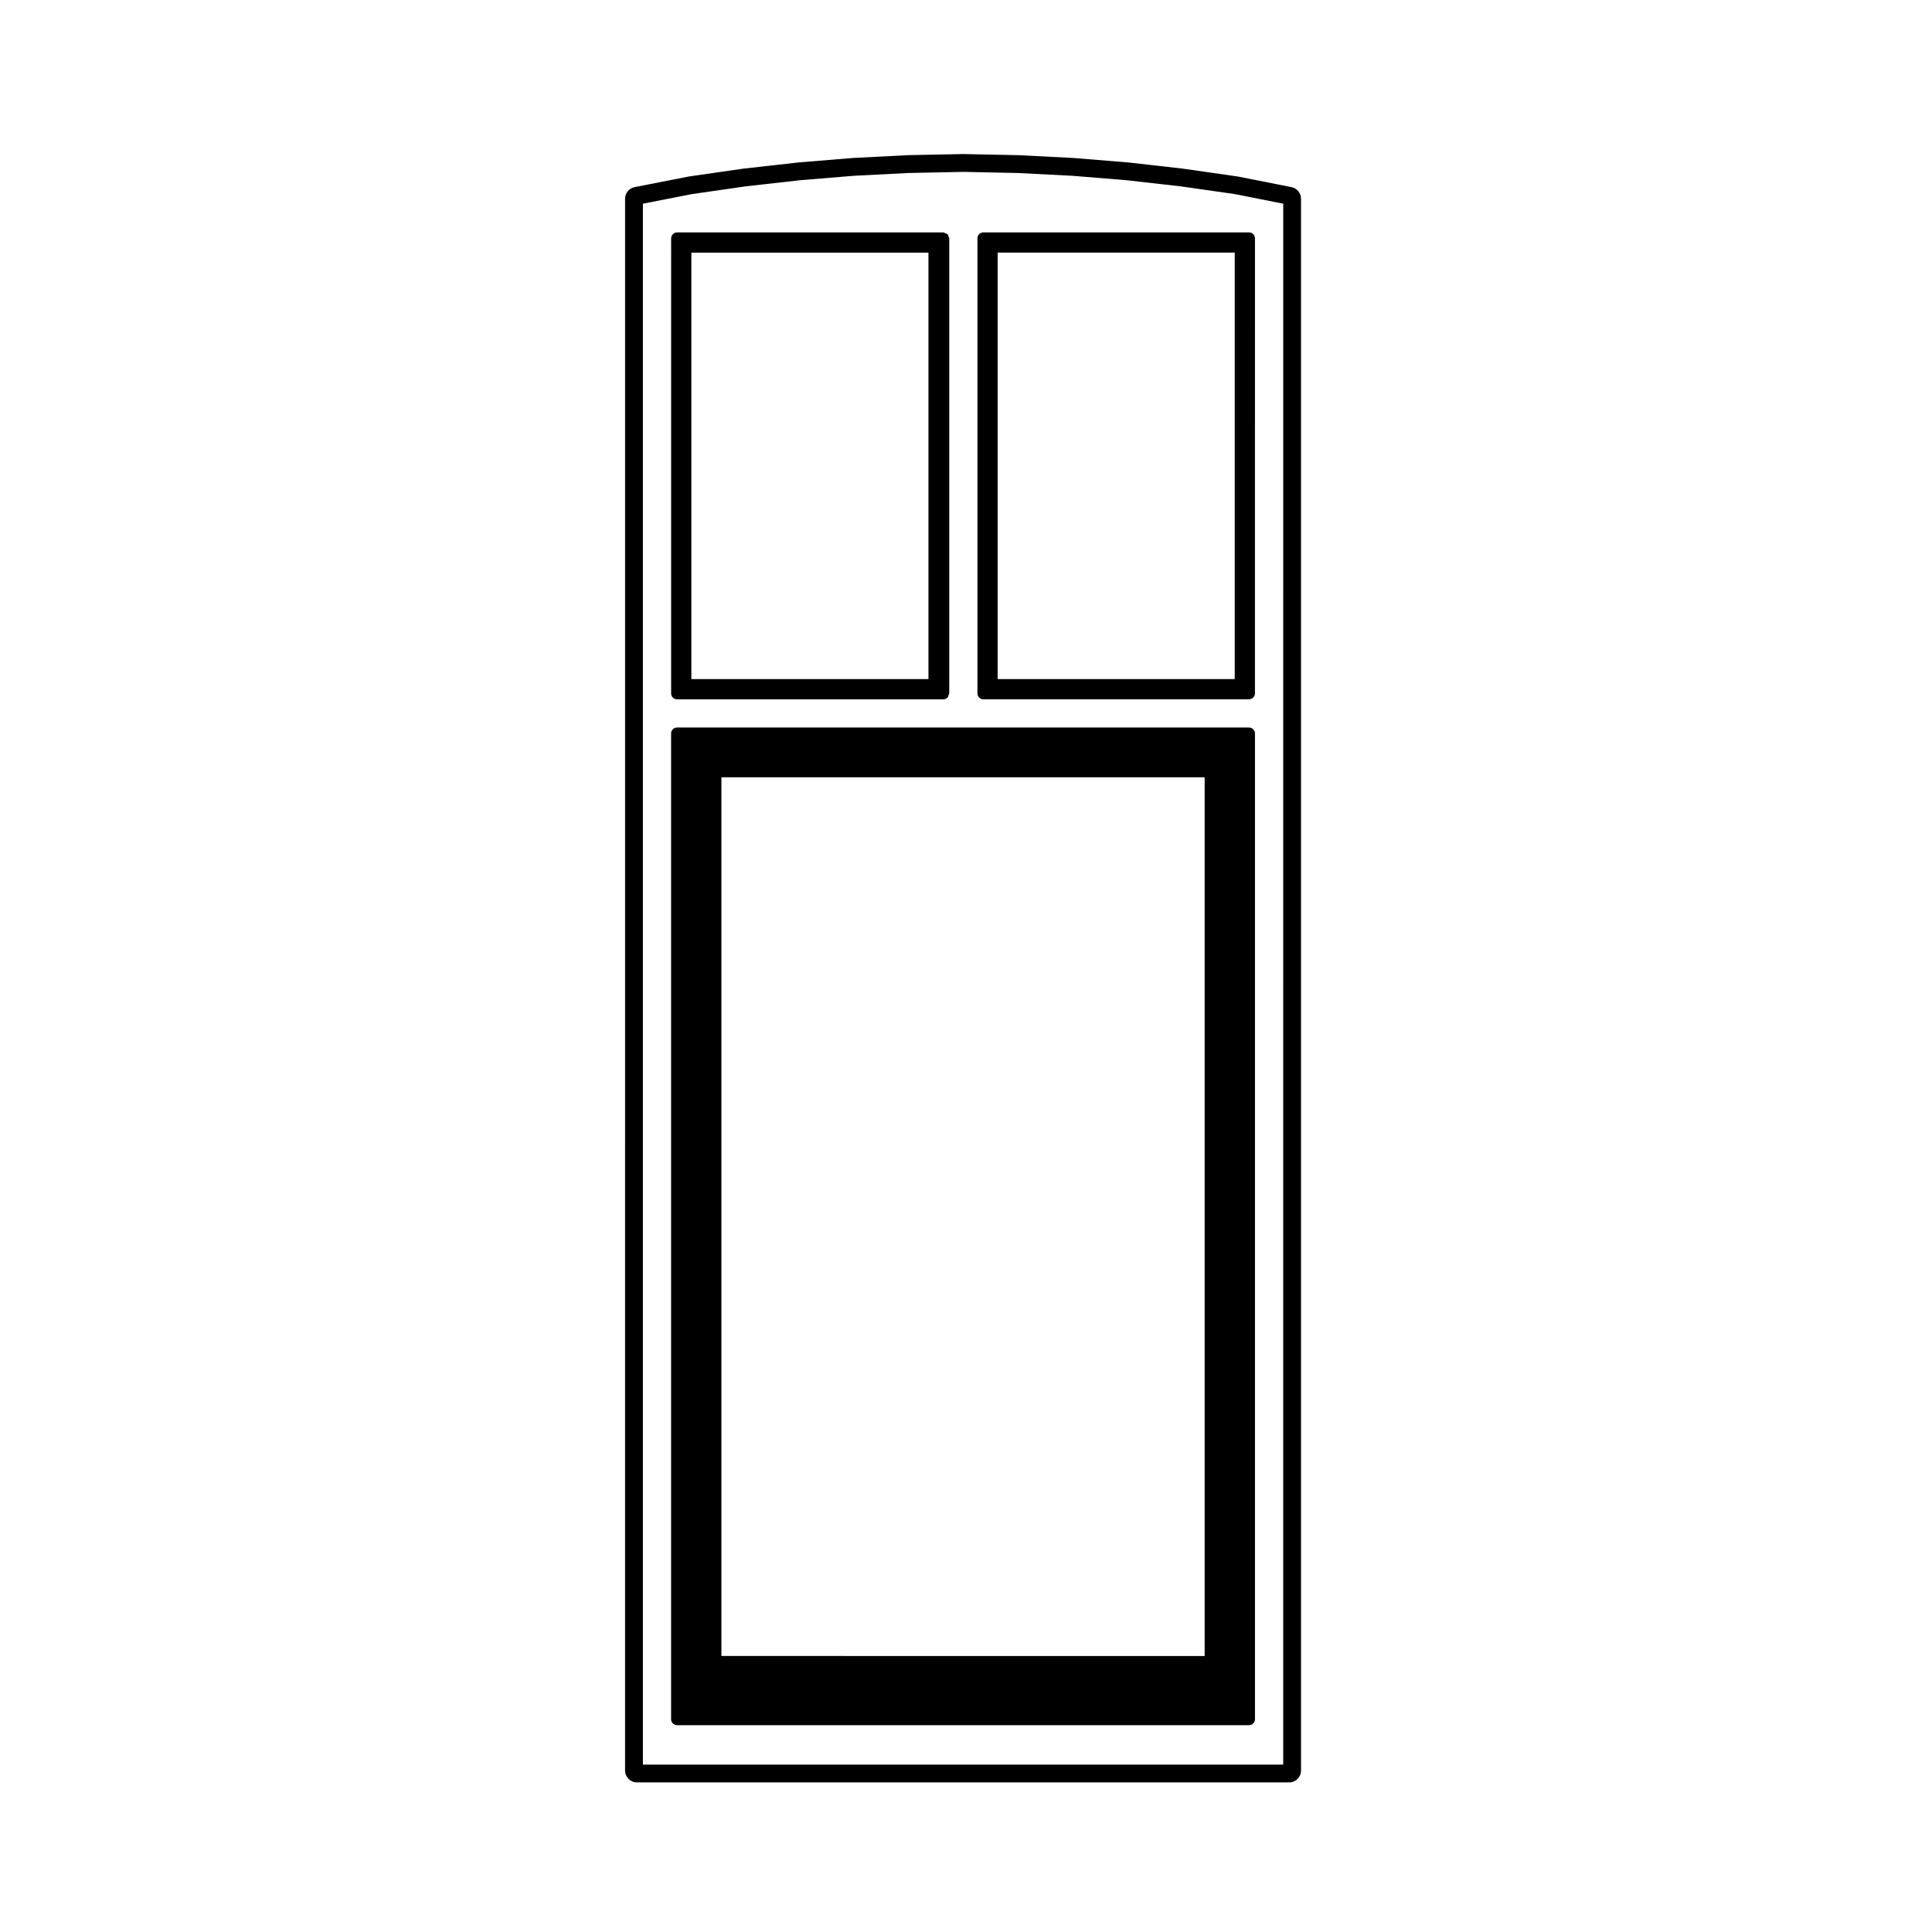<?xml version="1.0" encoding="UTF-8"?>
<!-- The Best Svg Icon site in the world: iconSvg.co, Visit us! https://iconsvg.co -->
<svg fill="#000000" width="800px" height="800px" version="1.1" viewBox="144 144 512 512" xmlns="http://www.w3.org/2000/svg">
 <g>
  <path d="m486.25 193.59-14.168-2.805-14.625-2.098-14.41-1.633-14.566-1.188-14.566-0.742-14.559-0.301h-0.066-0.066l-14.609 0.297-14.559 0.742-14.414 1.184-14.559 1.633-14.414 2.074-14.473 2.832c-1.477 0.293-2.543 1.582-2.543 3.09l-0.004 416.53c0 1.742 1.406 3.148 3.148 3.148h172.84c1.742 0 3.148-1.406 3.148-3.148v-416.52c0-1.508-1.062-2.801-2.539-3.094zm-2.184 418.05h-169.69v-413.66l12.965-2.539h0.004l14.297-2.062 14.434-1.621 14.246-1.176 14.379-0.734h0.012l14.586-0.297 14.434 0.297h0.012l14.379 0.734 14.391 1.176h0.004l14.316 1.621 14.398 2.055 12.836 2.543z"/>
  <path d="m323.43 329.33h70.555c0.449 0 0.836-0.191 1.129-0.488 0.004-0.012 0.016-0.004 0.023-0.012 0.141-0.152 0.133-0.363 0.207-0.551 0.07-0.176 0.215-0.316 0.215-0.523v-120.59c0-0.207-0.145-0.348-0.215-0.523-0.074-0.188-0.066-0.398-0.207-0.551-0.012-0.004-0.02-0.004-0.023-0.012-0.145-0.145-0.363-0.168-0.555-0.25-0.188-0.082-0.344-0.227-0.543-0.227-0.012 0-0.016-0.012-0.023-0.012l-70.562 0.004c-0.871 0-1.57 0.707-1.57 1.57l-0.004 120.59c-0.004 0.871 0.703 1.574 1.574 1.574zm3.789-118.38h62.832v113.02h-62.832z"/>
  <path d="m403.03 207.16v120.59c0 0.871 0.707 1.57 1.57 1.57h70.406c0.871 0 1.57-0.707 1.57-1.57l0.004-120.59c0-0.871-0.707-1.57-1.57-1.57h-70.41c-0.871-0.004-1.57 0.699-1.57 1.57zm5.359 3.789h62.832v113.02h-62.832z"/>
  <path d="m475.01 336.8h-151.59c-0.871 0-1.57 0.707-1.57 1.57v261.25c0 0.871 0.707 1.57 1.57 1.57h151.59c0.871 0 1.57-0.707 1.57-1.57v-261.24c0-0.871-0.699-1.578-1.57-1.578zm-139.83 246.05v-232.86h128.07v232.87z"/>
 </g>
</svg>